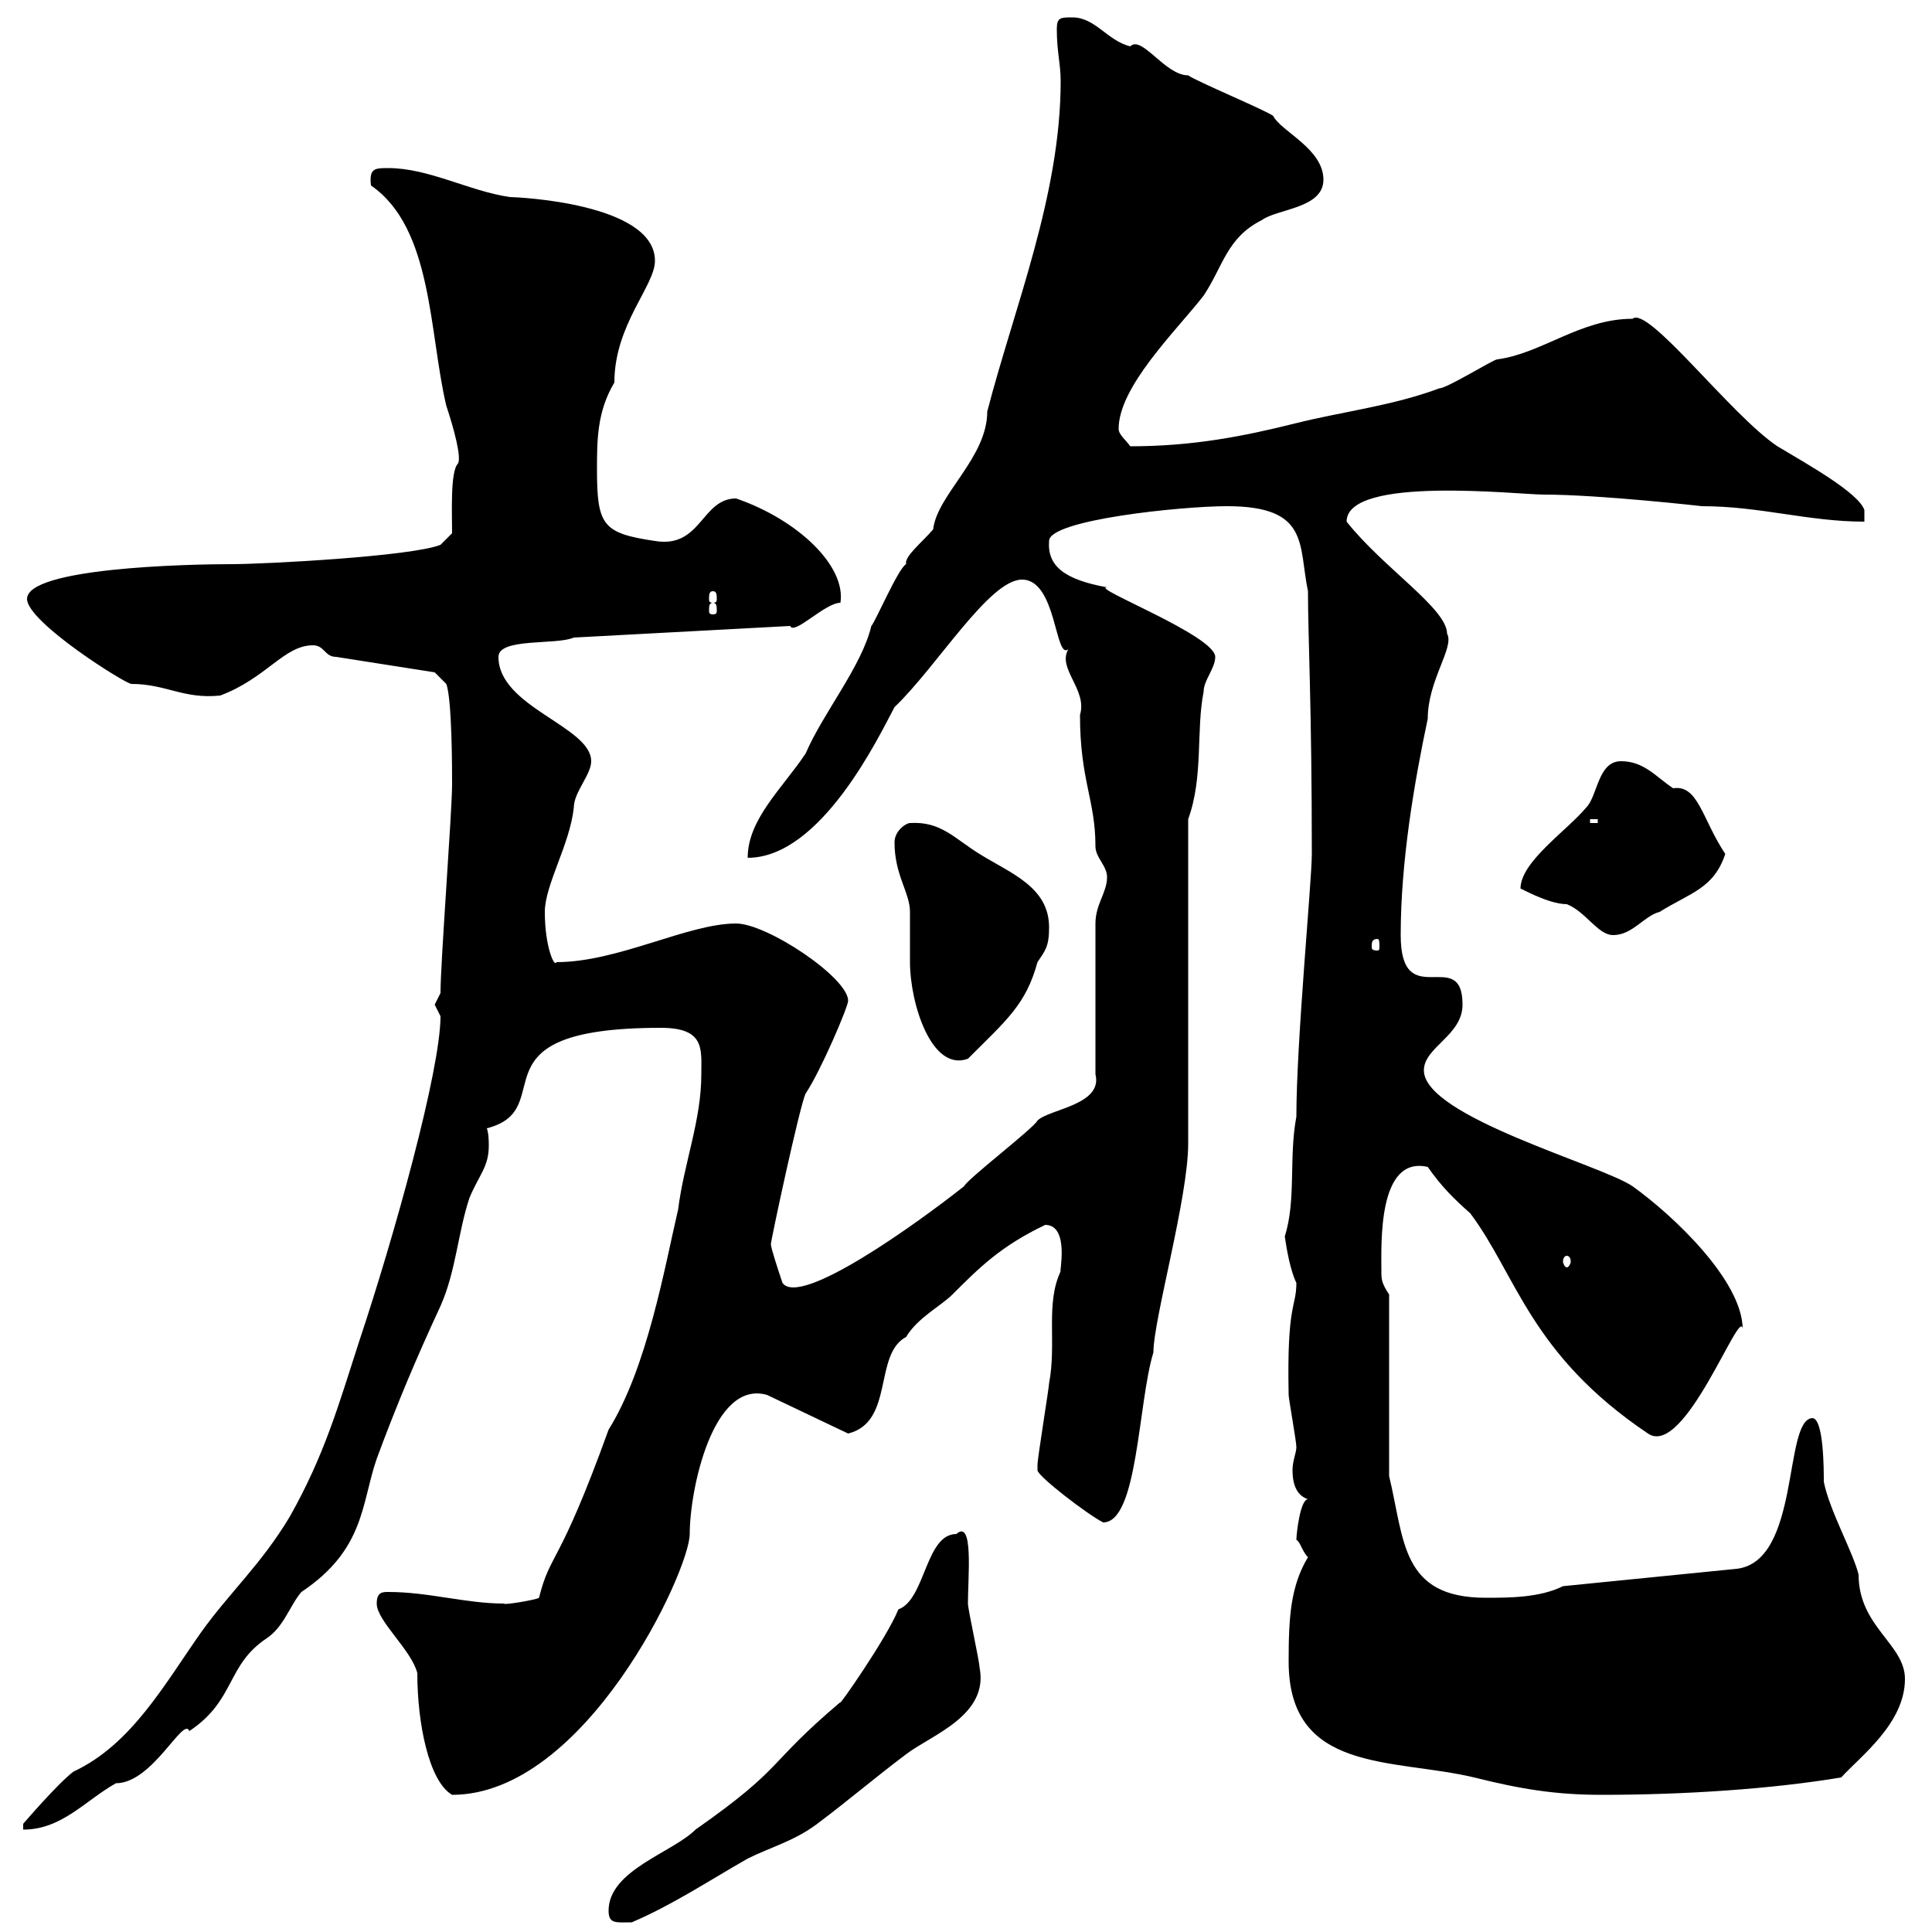 <svg xmlns="http://www.w3.org/2000/svg" xmlns:xlink="http://www.w3.org/1999/xlink" width="300" height="300"><path d="M94.50 296.70C94.50 298.80 95.70 298.50 98.10 298.50C104.40 295.80 109.80 292.20 116.10 288.60C119.70 286.80 123.30 285.90 126.90 283.20C131.70 279.60 135.90 276 140.70 272.40C144.60 269.40 153.60 266.40 152.10 258.90C152.10 258 150.30 249.90 150.30 249C150.30 244.80 151.20 235.80 148.50 238.20C143.70 238.20 143.70 248.40 139.50 249.90C137.70 254.40 129.90 265.50 130.50 264.30C118.80 274.20 122.10 274.20 108 284.10C104.40 287.70 94.50 290.40 94.50 296.70ZM68.40 157.80C68.40 166.20 61.20 192 55.80 208.20C52.50 218.40 50.40 225.90 45 235.50C40.50 243 35.70 247.20 31.20 253.50C25.50 261.60 20.40 270.90 11.40 275.10C9 276.90 3.60 283.20 3.60 283.20L3.60 284.10C9.60 284.10 13.20 279.60 18 276.90C23.70 276.90 28.50 266.40 29.40 268.80C36.60 264 35.10 258.60 41.40 254.40C44.10 252.60 45 249.30 46.80 247.20C56.70 240.60 56.10 233.40 58.50 226.50C61.50 218.40 64.50 211.20 68.40 202.80C70.80 197.40 71.10 191.40 72.90 186C74.40 182.40 75.90 181.20 75.90 177.90C75.90 177.30 75.90 176.10 75.60 175.20C87.30 172.20 72.30 159.60 102.60 159.60C109.50 159.60 108.90 162.90 108.90 166.80C108.90 174 106.20 180.60 105.30 187.80C103.20 196.80 100.50 212.40 94.50 222C86.70 243.60 85.50 240.90 83.70 248.10C83.40 248.40 78 249.30 78.30 249C72.30 249 66.60 247.20 60.30 247.20C59.40 247.20 58.50 247.20 58.50 249C58.50 251.70 63.90 256.20 64.80 259.80C64.80 267.60 66.60 276.60 70.20 278.70C90.90 278.70 107.10 243.90 107.10 238.20C107.10 231.30 110.70 214.20 119.10 216.60L131.70 222.60C138.90 220.80 135.60 210.30 140.70 207.60C142.50 204.60 146.10 202.80 147.90 201C152.10 196.80 155.40 193.50 162.30 190.20C166.20 190.20 164.40 198 164.70 197.40C162.30 202.50 164.10 208.50 162.90 214.80C162.90 215.40 161.10 226.50 161.10 227.40C161.10 227.40 161.10 227.40 161.10 228.30C161.10 229.20 168.90 235.20 171.30 236.40C176.70 236.40 176.70 217.80 179.10 210C179.10 204.90 184.50 186 184.50 177.60L184.50 127.20C186.90 120.60 185.70 113.40 186.90 107.40C186.90 105.60 188.70 103.80 188.70 102C188.70 98.70 169.20 91.20 171.90 91.20C165.30 90 162.60 87.90 162.90 84C162.90 80.70 183.60 78.60 190.50 78.60C203.40 78.60 201.60 84.60 203.10 91.80C203.10 98.70 203.70 109.80 203.70 132.60C203.70 136.80 201.30 161.70 201.30 173.40C200.10 179.70 201.30 186.30 199.50 192C199.80 194.10 200.40 197.40 201.30 199.20C201.30 203.10 199.80 202.20 200.10 216.60C200.10 217.20 201.30 223.80 201.30 224.70C201.30 225.60 200.70 226.80 200.70 228.30C200.70 230.40 201.30 232.20 203.10 232.80C201.90 232.80 201.30 238.20 201.30 239.10C201.90 239.40 202.20 240.90 203.10 241.80C200.40 246.30 200.10 251.10 200.10 258C200.10 275.40 216.30 273 228.90 276C236.10 277.80 241.50 278.70 248.70 278.70C261.60 278.70 275.10 277.80 285.90 276C288.90 272.70 295.80 267.60 295.80 260.70C295.80 255.30 288.60 252.60 288.60 244.50C287.70 240.90 284.10 234.60 283.20 230.10C283.20 228.30 283.20 220.20 281.40 220.20C276.90 220.50 279.60 242.40 269.70 243.60L242.70 246.30C239.10 248.10 234.30 248.10 230.70 248.10C217.50 248.10 218.10 239.10 215.70 229.20L215.70 201C214.50 199.20 214.50 198.60 214.50 197.40C214.50 193.20 213.90 179.40 221.70 181.20C223.80 184.20 225.60 186 228.30 188.40C235.50 198 237.60 210.30 255.90 222.60C261.60 226.50 270.30 202.50 270.60 206.40C270.60 198.90 259.80 188.70 253.50 184.20C248.70 180.90 221.10 173.40 221.10 166.20C221.10 162.60 227.10 160.80 227.10 156C227.10 146.70 217.50 157.50 217.50 145.20C217.50 133.80 219.60 121.50 221.70 111.60C221.70 105.60 225.90 100.50 224.70 98.40C224.70 94.50 214.80 88.20 209.10 81C209.10 73.80 235.80 76.80 239.70 76.80C248.40 76.80 264.30 78.60 264.30 78.60C273.30 78.60 280.80 81 289.50 81L289.50 79.20C288.60 76.50 280.50 72 276 69.30C268.80 64.50 255.90 47.40 253.50 49.50C245.40 49.50 239.40 54.90 232.50 55.80C231.90 55.80 224.70 60.30 223.50 60.30C216.30 63 208.50 63.90 201.30 65.70C192.90 67.80 185.10 69.30 175.50 69.30C174.90 68.40 173.70 67.50 173.70 66.60C173.70 60 182.70 51.30 186.90 45.90C189.90 41.40 190.50 36.90 195.90 34.20C198.30 32.40 205.50 32.40 205.50 27.90C205.50 23.10 198.90 20.40 197.70 18C196.50 17.10 185.70 12.60 184.50 11.70C180.90 11.70 177.30 5.40 175.50 7.20C171.90 6.30 170.10 2.70 166.50 2.70C164.70 2.70 164.10 2.70 164.10 4.50C164.10 8.10 164.70 9.90 164.70 12.60C164.70 30.30 157.50 47.70 153.30 63.90C153.30 71.10 145.50 76.80 144.90 82.20C143.10 84.30 140.40 86.40 140.70 87.60C139.50 88.20 135.90 96.60 135.30 97.20C133.80 103.50 127.80 110.70 125.10 117C121.50 122.40 116.10 127.20 116.10 133.20C127.50 133.20 136.50 114.30 138.90 109.80C145.50 103.50 153.60 90 158.70 90C164.10 90 163.80 102.60 165.90 100.80C164.10 103.80 168.90 107.10 167.70 111C167.70 121.20 170.10 124.20 170.10 131.40C170.10 133.20 171.90 134.40 171.90 136.20C171.90 138.60 170.10 140.40 170.10 143.40L170.10 166.80C171.30 171.60 162.90 172.20 161.10 174C160.50 175.20 150.30 183 149.70 184.20C142.50 189.90 124.20 203.10 121.50 199.20C120.90 197.40 119.70 193.80 119.70 193.20C119.70 192.60 124.20 171.60 125.10 169.80C127.50 166.20 131.70 156.30 131.70 155.40C131.70 151.80 119.10 143.40 114.30 143.40C106.80 143.40 96 149.40 86.40 149.40C86.10 150.30 84.60 147 84.60 141.60C84.60 137.40 88.50 131.10 89.10 125.40C89.10 123 91.80 120.30 91.80 118.20C91.80 112.80 77.40 109.80 77.40 102C77.40 99 86.40 100.20 89.10 99L122.70 97.20C123.30 98.70 128.10 93.60 130.50 93.60C131.40 87.90 123.90 80.70 114.30 77.40C108.90 77.40 108.90 85.20 101.70 84C93.60 82.80 92.70 81.60 92.70 72.90C92.70 68.40 92.70 63.90 95.40 59.40C95.40 50.40 101.70 44.40 101.70 40.50C101.70 31.50 80.10 30.60 79.20 30.60C72.90 29.70 66.60 26.10 60.30 26.10C58.20 26.10 57.30 26.10 57.60 28.80C67.20 35.40 66.60 51.60 69.30 63C70.50 66.60 71.70 71.10 71.10 72C69.90 73.20 70.20 79.80 70.20 82.80L68.40 84.60C63.90 86.40 41.10 87.60 36 87.60C28.80 87.60 4.20 88.20 4.20 93C4.20 96.60 19.50 106.20 20.40 106.20C25.80 106.20 28.50 108.60 34.20 108C41.40 105.30 44.10 100.20 48.60 100.20C50.40 100.20 50.40 102 52.20 102L67.50 104.40L69.30 106.20C70.20 108.60 70.20 119.70 70.20 121.80C70.20 126 68.40 149.40 68.40 154.20C68.40 154.20 67.50 156 67.50 156C67.50 156 68.40 157.80 68.40 157.80ZM243.30 195C243.60 195 243.90 195.30 243.90 195.90C243.90 196.20 243.60 196.80 243.30 196.80C243 196.80 242.70 196.20 242.70 195.90C242.70 195.30 243 195 243.30 195ZM138.90 130.80C138.90 135.90 141.30 138.60 141.30 141.60C141.30 142.20 141.30 148.80 141.30 149.40C141.30 155.70 144.60 166.50 150.30 164.40C156.30 158.40 159.30 156 161.10 149.40C162.30 147.60 162.90 147 162.90 144C162.90 137.70 156.90 135.60 152.10 132.60C148.20 130.20 146.10 127.50 141.30 127.80C140.70 127.80 138.90 129 138.90 130.80ZM213.90 145.80C214.20 145.80 214.20 146.40 214.20 147C214.20 147.30 214.20 147.60 213.90 147.60C213 147.60 213 147.30 213 147C213 146.40 213 145.80 213.90 145.80ZM236.10 138C235.80 137.70 240.30 140.40 243.30 140.40C246.30 141.60 248.10 145.20 250.50 145.20C253.50 145.20 255.30 142.20 257.70 141.60C262.50 138.60 266.10 138 267.90 132.60C264.30 127.20 263.70 121.80 259.80 122.40C257.10 120.60 255.30 118.20 251.70 118.20C248.10 118.20 248.10 123.60 246.30 125.40C243.30 129 236.10 133.80 236.10 138ZM246.90 127.20L248.10 127.20L248.10 127.80L246.90 127.80ZM110.70 93.60C111.30 93.60 111.30 94.20 111.30 94.80C111.30 95.10 111.30 95.40 110.70 95.40C110.10 95.40 110.10 95.10 110.10 94.80C110.10 94.20 110.10 93.60 110.70 93.60ZM110.70 91.80C111.30 91.80 111.30 92.40 111.30 93C111.30 93.30 111.30 93.60 110.70 93.60C110.10 93.60 110.10 93.30 110.10 93C110.10 92.40 110.10 91.80 110.70 91.80Z"/></svg>